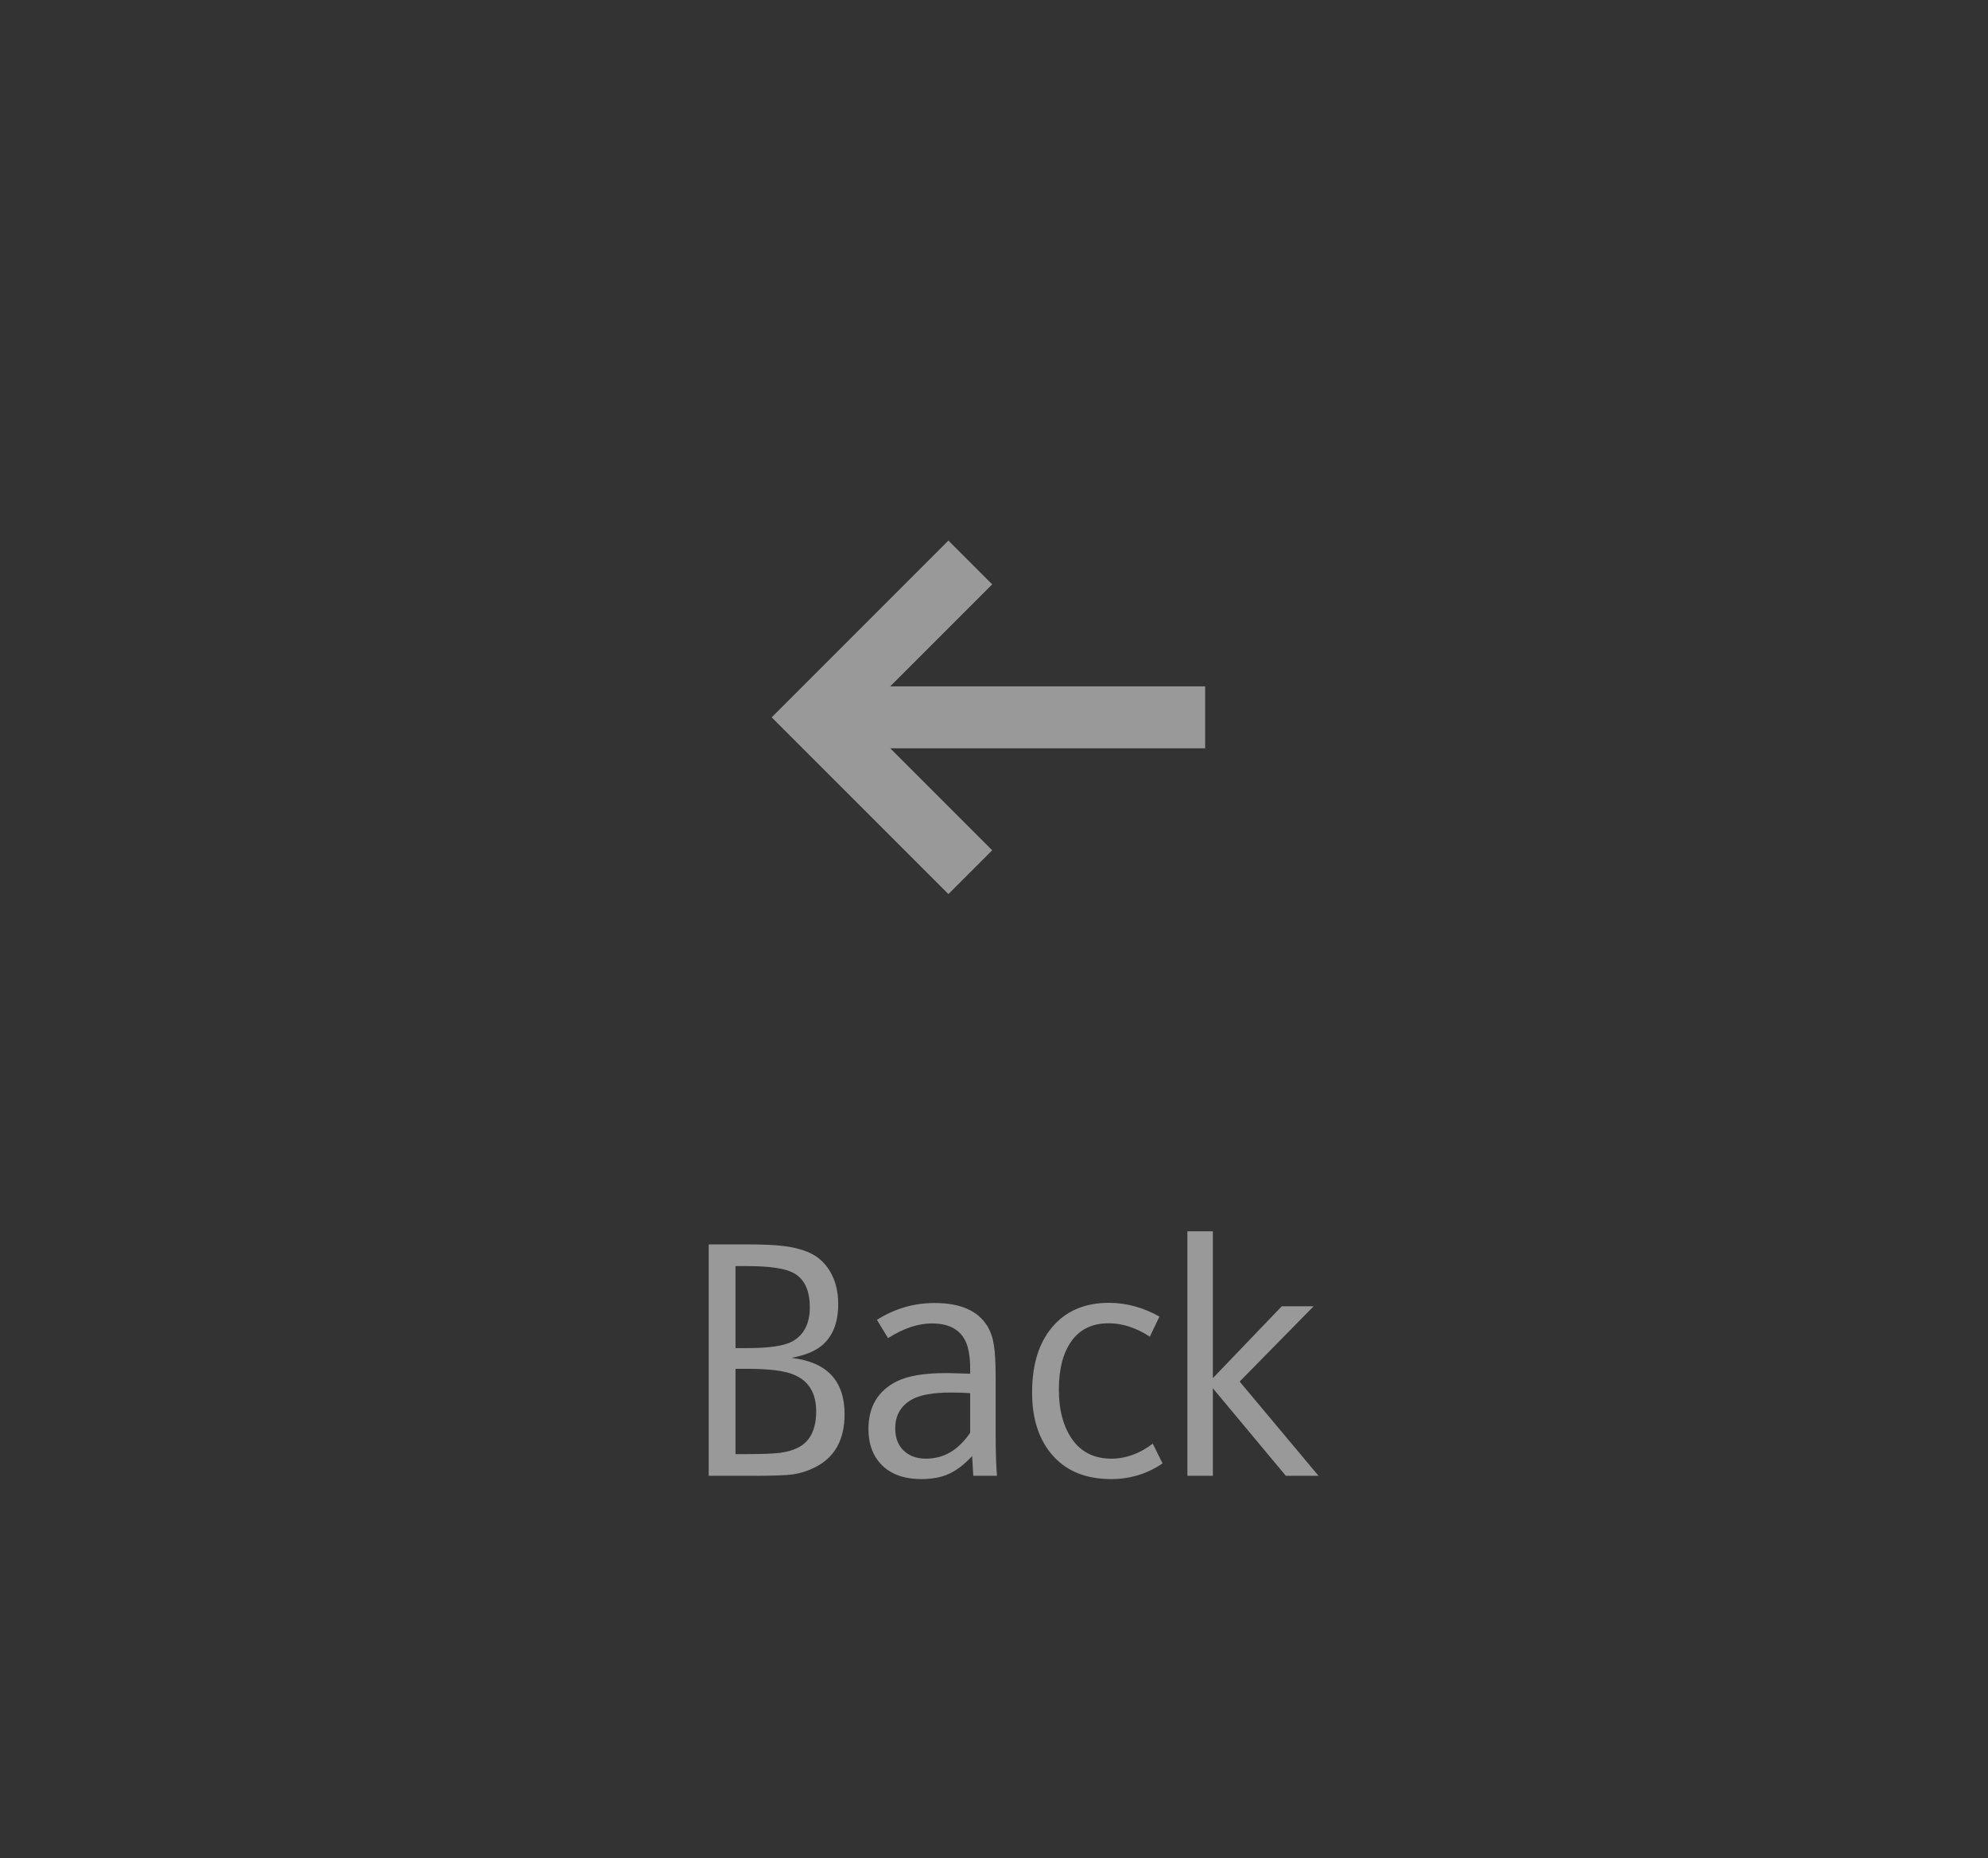 <svg width="107" height="100" viewBox="0 0 107 100" fill="none" xmlns="http://www.w3.org/2000/svg">
<rect x="0" y="0" width="107" height="100" fill="#333333" stroke="none"/>
<path d="M64.865 36.933H47.914L53.403 31.445L51.046 29.088L41.534 38.6L51.046 48.111L53.403 45.754L47.915 40.266H64.865V36.933Z" fill="white" fill-opacity="0.5"/>
<path d="M38.145 79.415V66.961H40.088C41.008 66.961 41.702 66.99 42.171 67.049C42.64 67.102 43.07 67.207 43.463 67.365C43.984 67.576 44.389 67.928 44.676 68.42C44.969 68.912 45.115 69.498 45.115 70.178C45.115 71.174 44.819 71.918 44.227 72.41C43.858 72.715 43.313 72.935 42.593 73.069C44.503 73.286 45.458 74.297 45.458 76.102C45.458 77.473 44.928 78.425 43.867 78.958C43.48 79.151 43.091 79.277 42.698 79.336C42.306 79.389 41.611 79.415 40.615 79.415H38.145ZM39.587 72.542H40.237C41.421 72.542 42.229 72.419 42.663 72.173C43.278 71.821 43.586 71.215 43.586 70.353C43.586 69.439 43.299 68.824 42.724 68.508C42.273 68.256 41.444 68.13 40.237 68.13H39.587V72.542ZM39.587 78.246H40.237C41.04 78.246 41.629 78.223 42.004 78.176C42.385 78.123 42.71 78.026 42.979 77.886C43.612 77.552 43.929 76.904 43.929 75.943C43.929 74.965 43.53 74.309 42.733 73.975C42.241 73.764 41.409 73.658 40.237 73.658H39.587V78.246ZM52.323 78.352C51.913 78.797 51.497 79.116 51.075 79.31C50.659 79.497 50.167 79.591 49.599 79.591C48.644 79.591 47.914 79.321 47.41 78.782C46.965 78.308 46.742 77.681 46.742 76.901C46.742 75.7 47.249 74.845 48.263 74.335C48.86 74.036 49.742 73.887 50.908 73.887C51.09 73.887 51.526 73.898 52.218 73.922V73.676C52.218 73.014 52.133 72.51 51.963 72.164C51.658 71.531 51.055 71.215 50.152 71.215C49.414 71.215 48.629 71.478 47.797 72.006L47.199 71.022C48.154 70.418 49.188 70.116 50.302 70.116C51.684 70.116 52.631 70.529 53.141 71.356C53.316 71.648 53.434 71.985 53.492 72.366C53.557 72.741 53.589 73.339 53.589 74.159V77.139C53.589 78.076 53.612 78.835 53.659 79.415H52.385L52.323 78.352ZM52.218 74.968C51.895 74.944 51.556 74.933 51.198 74.933C50.22 74.933 49.508 75.061 49.062 75.319C48.477 75.653 48.184 76.169 48.184 76.866C48.184 77.358 48.33 77.751 48.623 78.044C48.928 78.343 49.335 78.492 49.845 78.492C50.8 78.492 51.591 78.026 52.218 77.095V74.968ZM62.045 77.684L62.572 78.747C61.746 79.31 60.823 79.591 59.804 79.591C58.491 79.591 57.463 79.189 56.719 78.387C55.939 77.543 55.55 76.392 55.55 74.933C55.55 73.333 55.963 72.103 56.789 71.241C57.51 70.485 58.474 70.107 59.681 70.107C60.618 70.107 61.526 70.353 62.405 70.846L61.887 71.927C61.148 71.446 60.41 71.206 59.672 71.206C58.787 71.206 58.116 71.531 57.659 72.182C57.214 72.814 56.991 73.676 56.991 74.766C56.991 75.932 57.255 76.86 57.782 77.552C58.269 78.179 58.948 78.492 59.821 78.492C60.595 78.492 61.336 78.223 62.045 77.684ZM63.909 79.415V66.258H65.28V74.159L68.989 70.292H70.703L66.722 74.344L70.967 79.415H69.209L65.28 74.704V79.415H63.909Z" fill="white" fill-opacity="0.5"/>
</svg>

